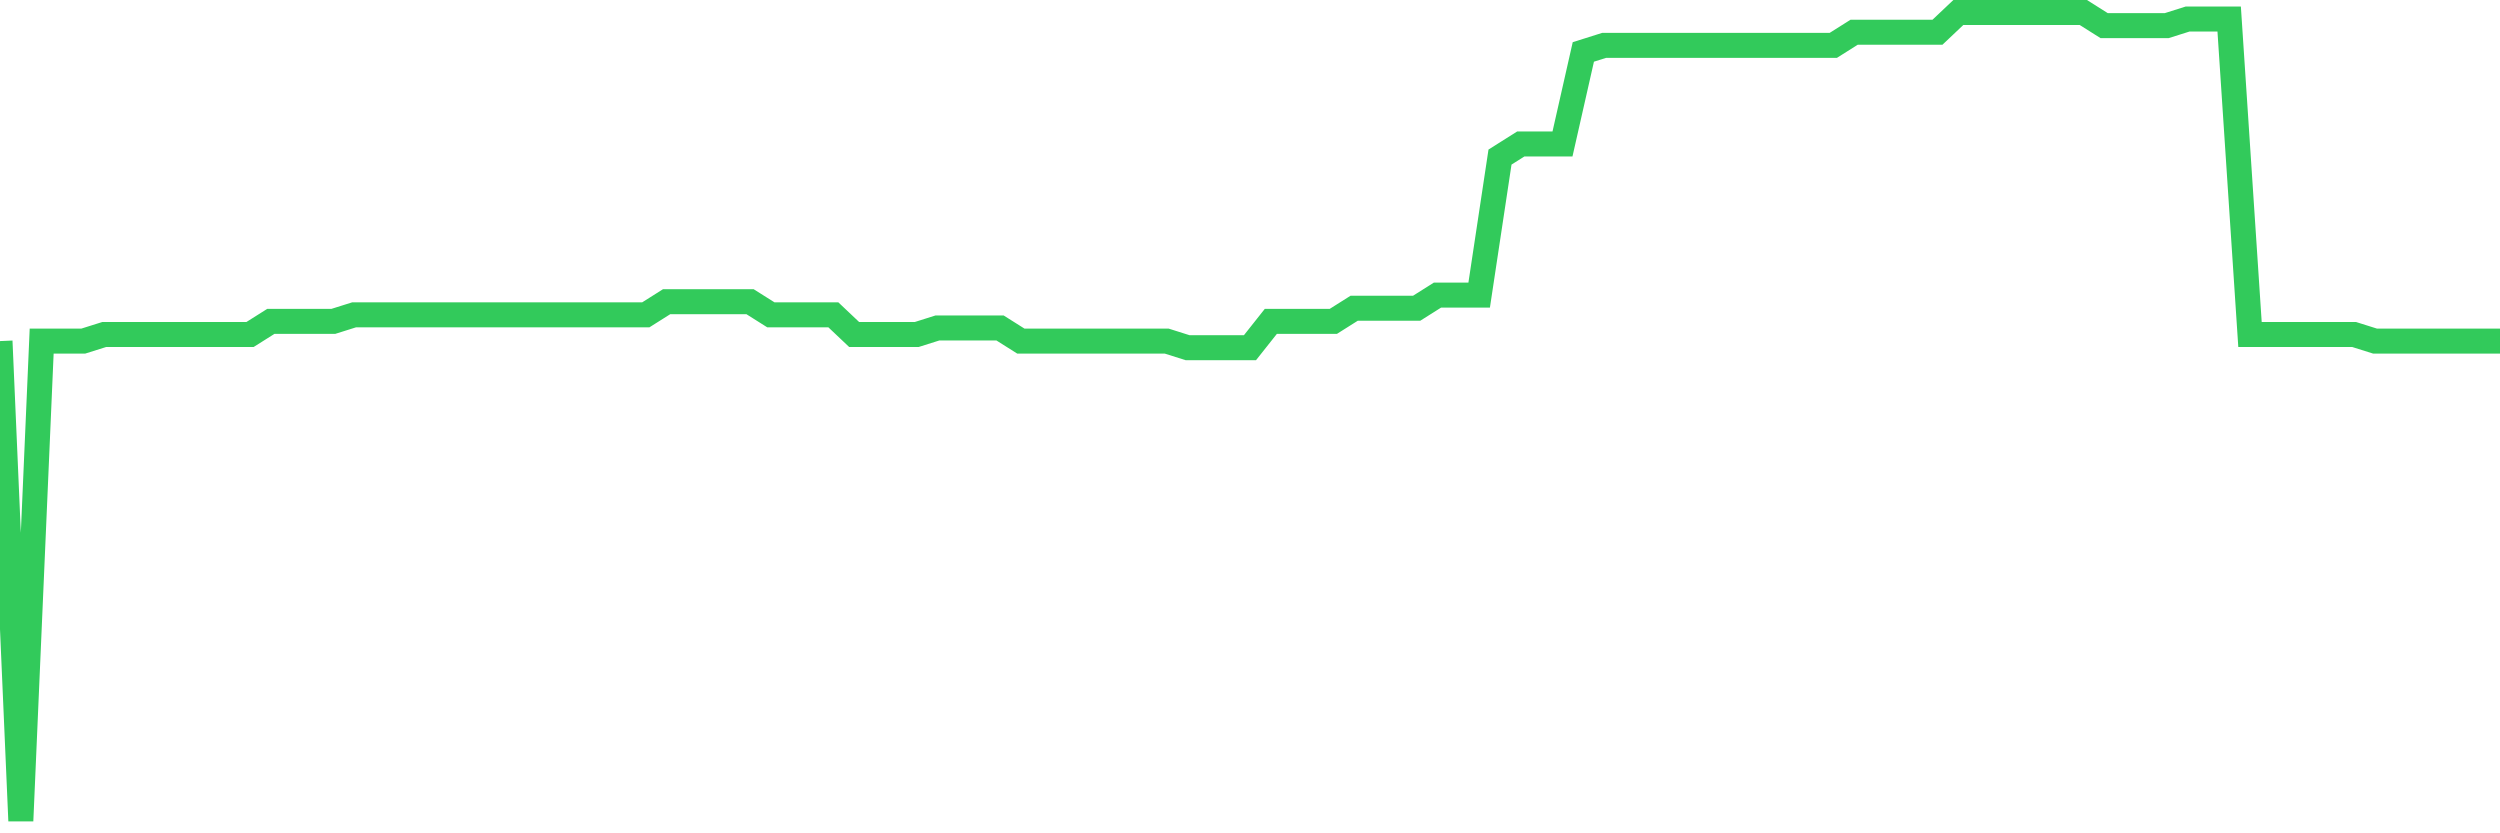 <svg
  xmlns="http://www.w3.org/2000/svg"
  xmlns:xlink="http://www.w3.org/1999/xlink"
  width="120"
  height="40"
  viewBox="0 0 120 40"
  preserveAspectRatio="none"
>
  <polyline
    points="0,16.372 1,39.4 2,16.372 3,16.372 4,16.372 5,16.057 6,16.057 7,16.057 8,16.057 9,16.057 10,16.057 11,16.057 12,16.057 13,15.426 14,15.426 15,15.426 16,15.426 17,15.111 18,15.111 19,15.111 20,15.111 21,15.111 22,15.111 23,15.111 24,15.111 25,15.111 26,15.111 27,15.111 28,15.111 29,15.111 30,15.111 31,15.111 32,14.48 33,14.48 34,14.48 35,14.48 36,14.48 37,15.111 38,15.111 39,15.111 40,15.111 41,16.057 42,16.057 43,16.057 44,16.057 45,15.741 46,15.741 47,15.741 48,15.741 49,16.372 50,16.372 51,16.372 52,16.372 53,16.372 54,16.372 55,16.372 56,16.372 57,16.688 58,16.688 59,16.688 60,16.688 61,15.426 62,15.426 63,15.426 64,15.426 65,14.795 66,14.795 67,14.795 68,14.795 69,14.164 70,14.164 71,14.164 72,7.54 73,6.909 74,6.909 75,6.909 76,2.493 77,2.177 78,2.177 79,2.177 80,2.177 81,2.177 82,2.177 83,2.177 84,2.177 85,2.177 86,2.177 87,2.177 88,2.177 89,1.546 90,1.546 91,1.546 92,1.546 93,1.546 94,0.6 95,0.6 96,0.6 97,0.6 98,0.6 99,0.6 100,0.6 101,1.231 102,1.231 103,1.231 104,1.231 105,0.915 106,0.915 107,0.915 108,16.057 109,16.057 110,16.057 111,16.057 112,16.057 113,16.057 114,16.372 115,16.372 116,16.372 117,16.372 118,16.372 119,16.372 120,16.372"
    fill="none"
    stroke="#32ca5b"
    stroke-width="1.2"
  >
  </polyline>
</svg>